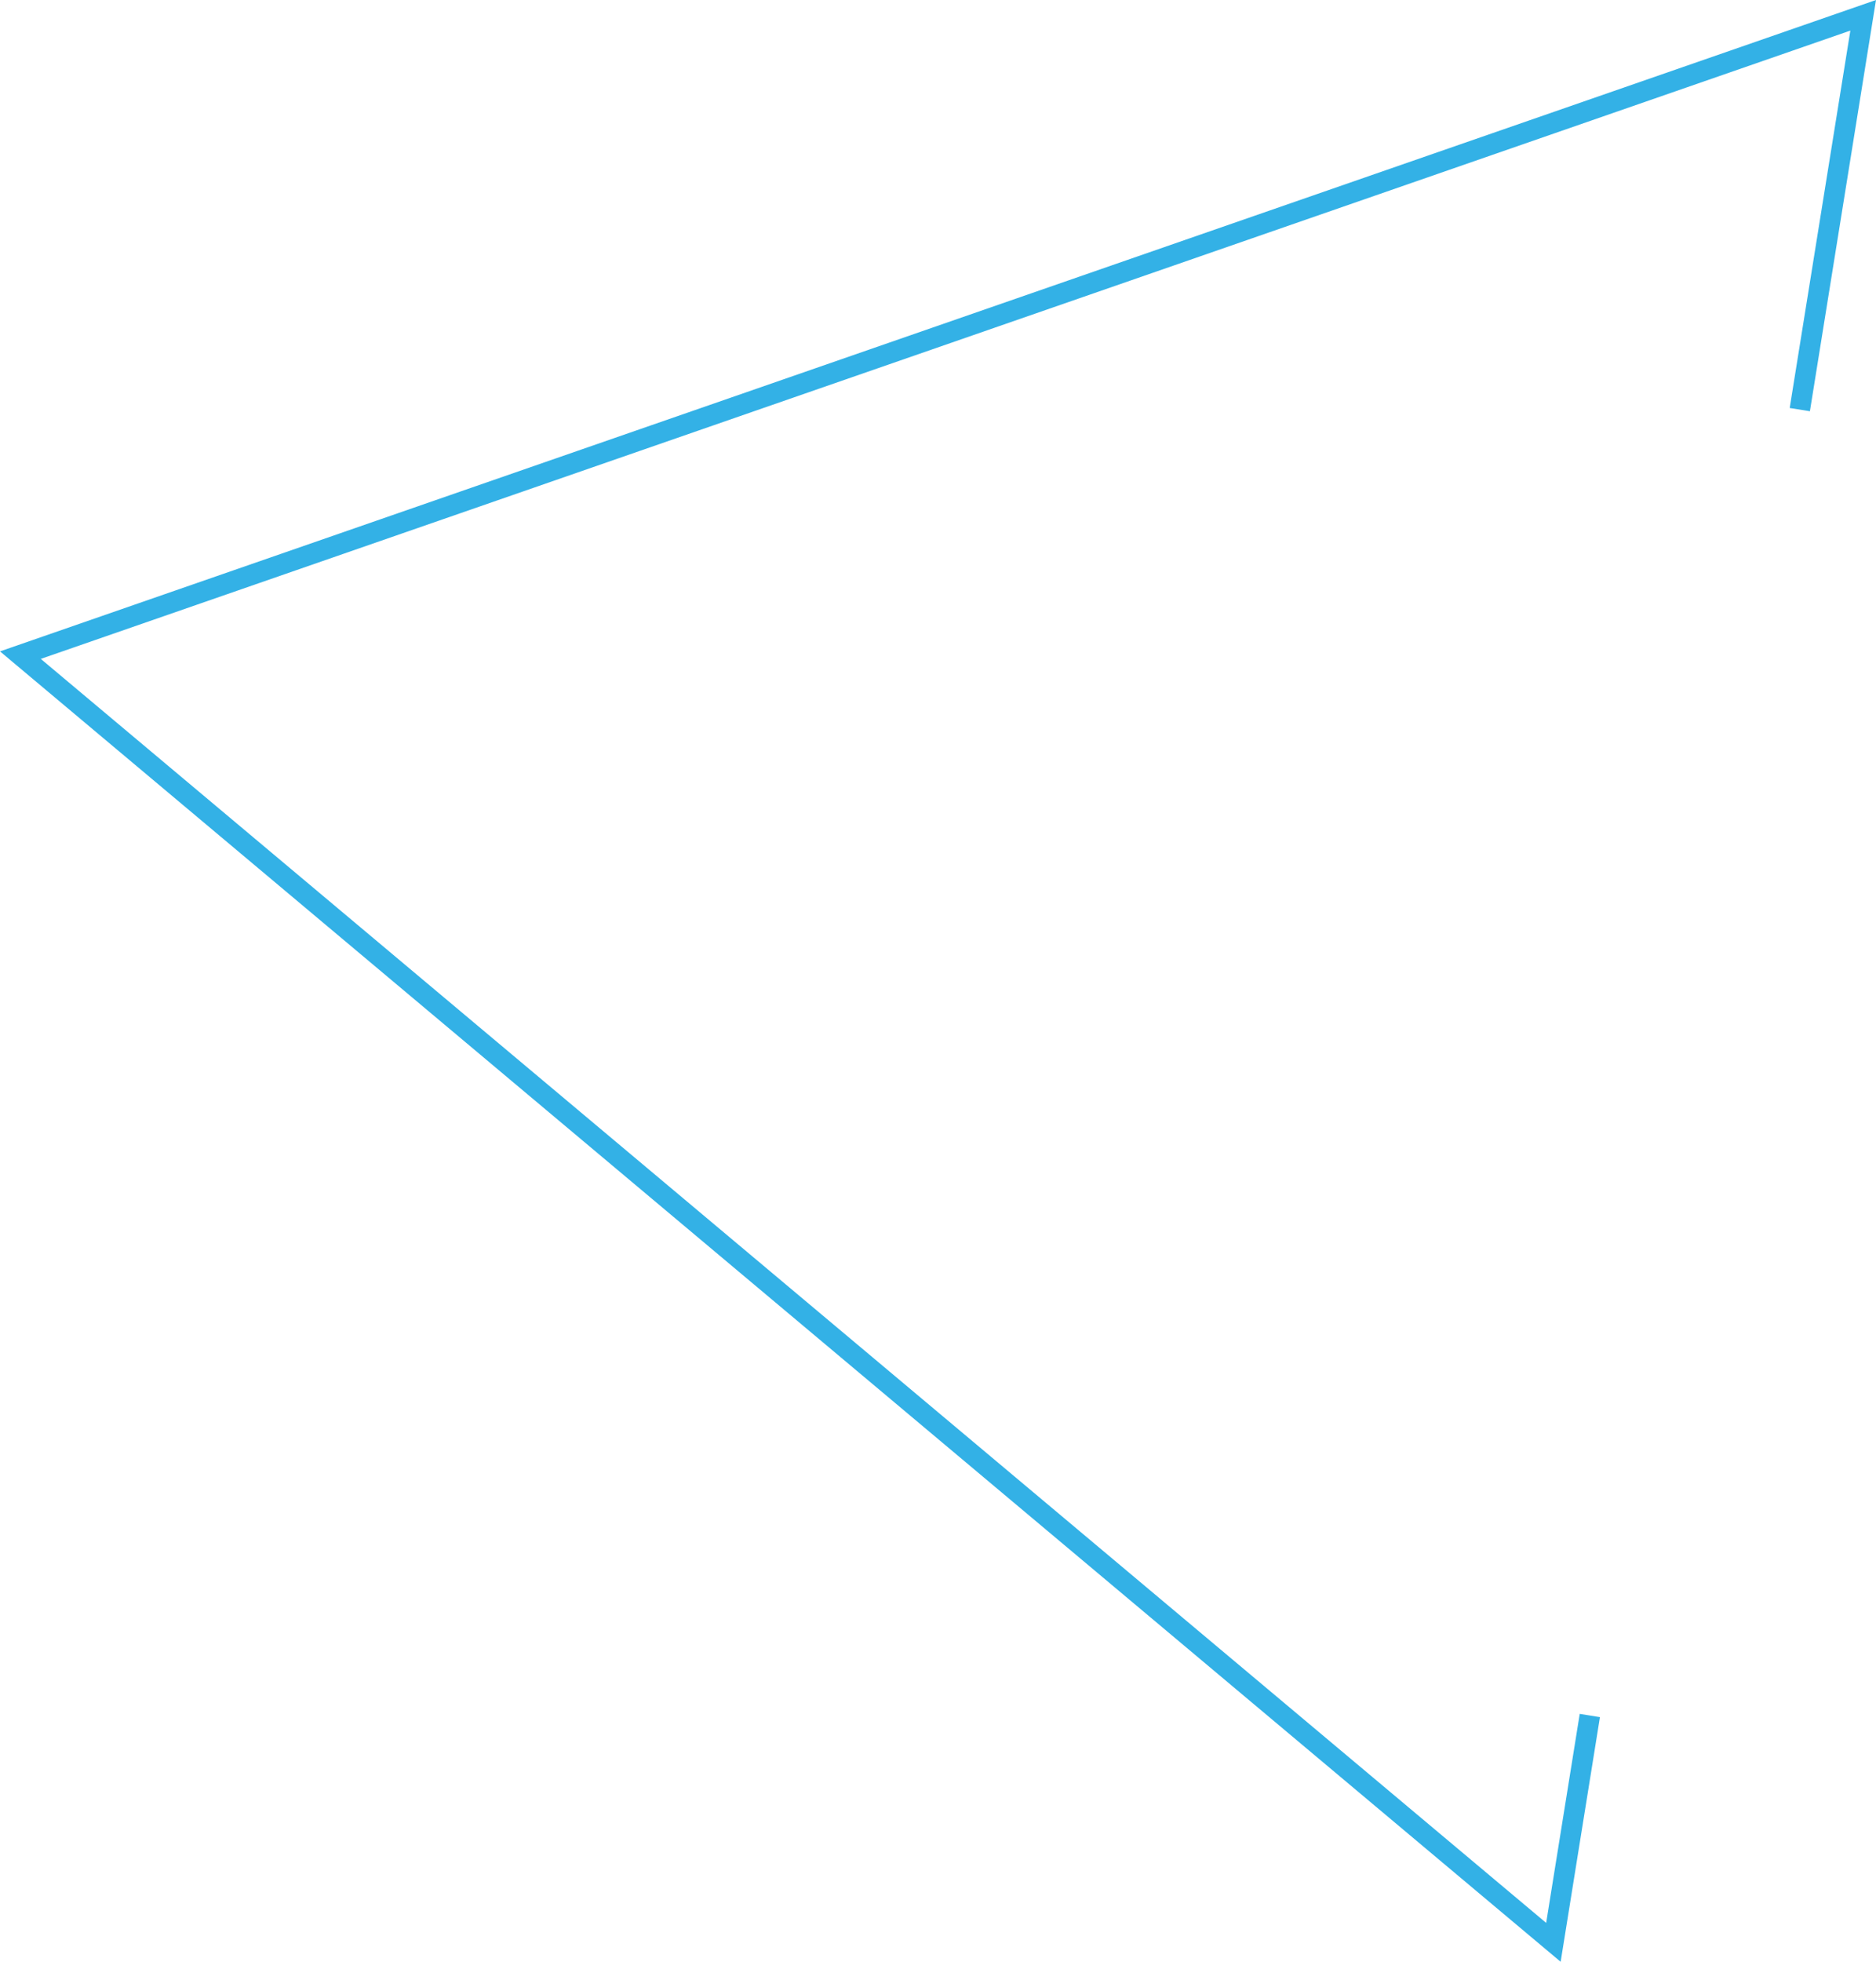 <svg xmlns="http://www.w3.org/2000/svg" viewBox="0 0 275.01 287.4"><defs><style>.cls-1{fill:none;stroke:#33b1e6;stroke-miterlimit:10;stroke-width:3px;fill-rule:evenodd;}</style></defs><title>1</title><g id="Layer_2" data-name="Layer 2"><g id="Layer_1-2" data-name="Layer 1"><polyline class="cls-1" points="263.84 60.01 273.13 2.24 2.99 95.98 227.72 284.56 233.06 251.33"/></g></g></svg>